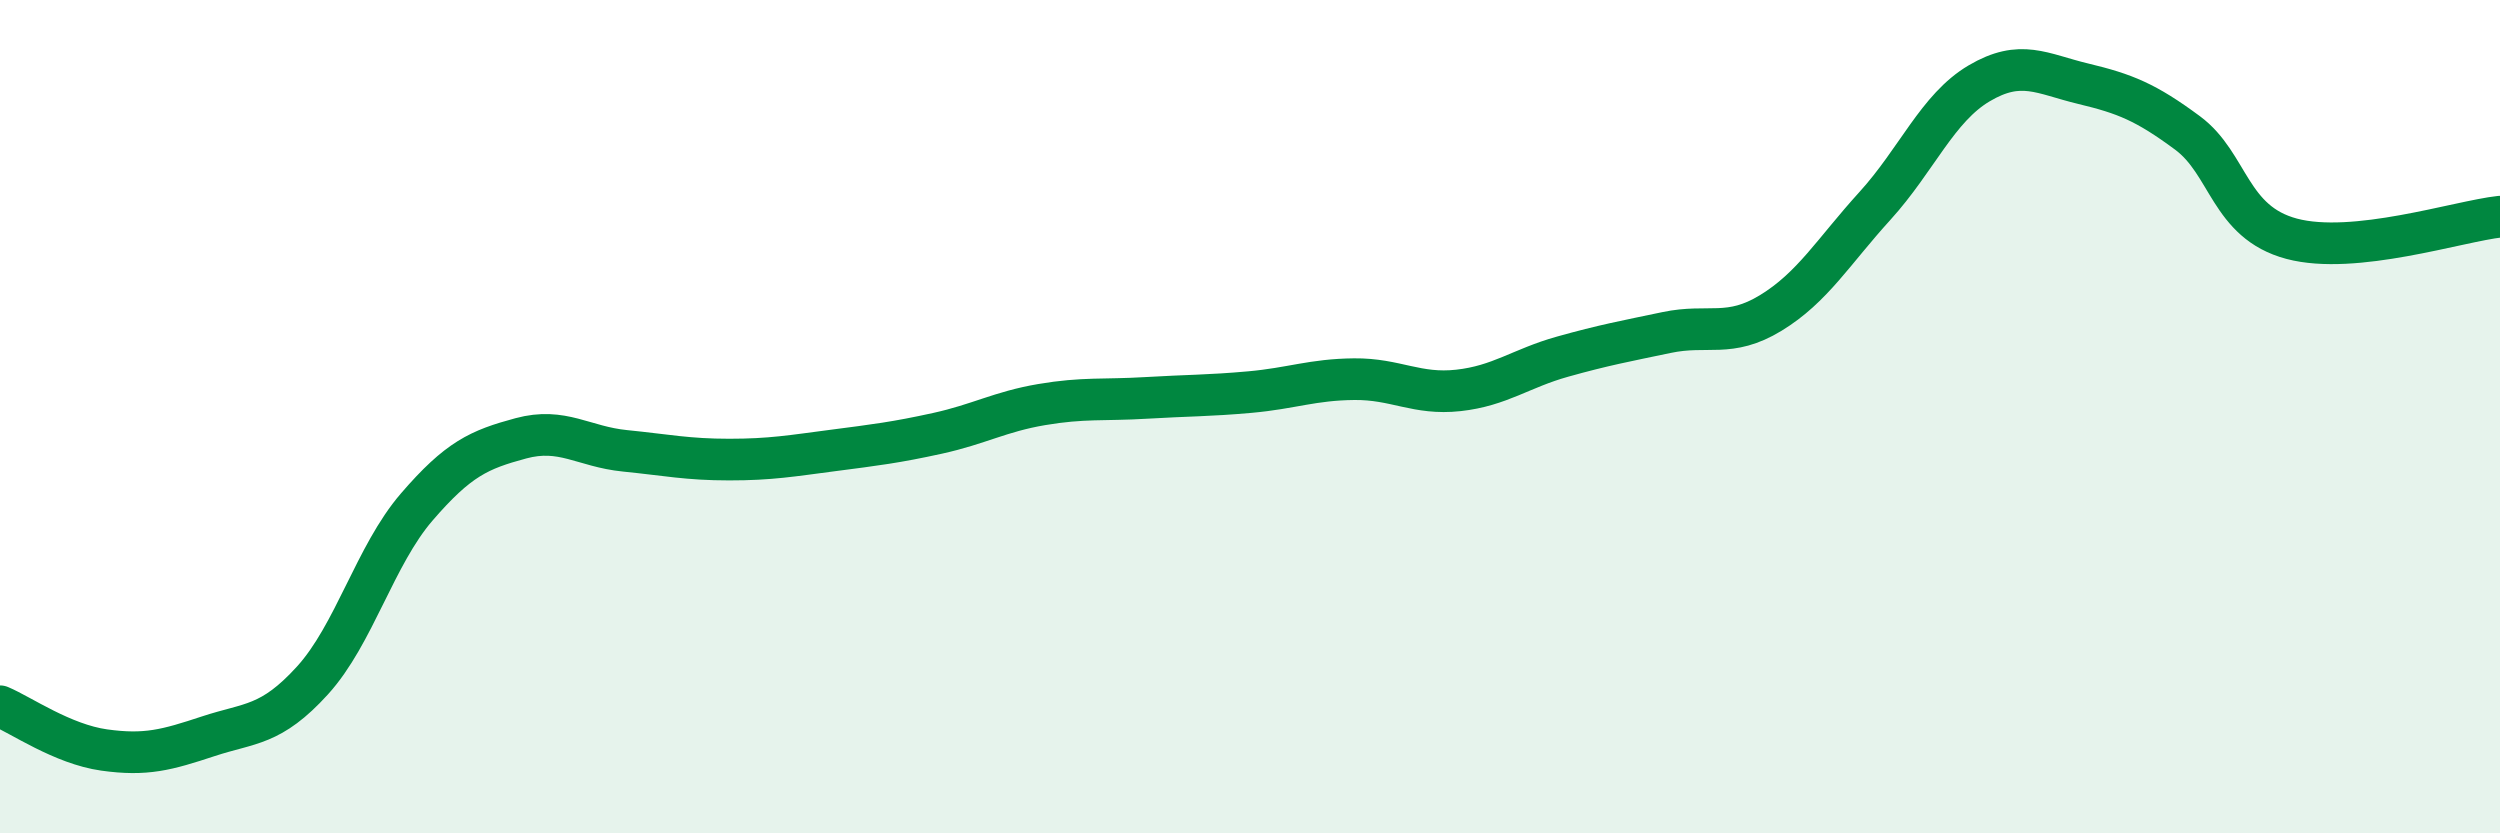 
    <svg width="60" height="20" viewBox="0 0 60 20" xmlns="http://www.w3.org/2000/svg">
      <path
        d="M 0,16.95 C 0.5,17.16 1.5,17.86 2.5,18 C 3.5,18.14 4,18 5,17.67 C 6,17.34 6.5,17.43 7.5,16.33 C 8.5,15.23 9,13.33 10,12.17 C 11,11.01 11.5,10.79 12.5,10.52 C 13.5,10.25 14,10.72 15,10.82 C 16,10.92 16.5,11.03 17.5,11.03 C 18.5,11.03 19,10.94 20,10.81 C 21,10.68 21.5,10.62 22.5,10.4 C 23.5,10.18 24,9.88 25,9.71 C 26,9.54 26.5,9.61 27.5,9.55 C 28.5,9.49 29,9.5 30,9.41 C 31,9.32 31.5,9.11 32.5,9.1 C 33.5,9.09 34,9.48 35,9.37 C 36,9.26 36.5,8.84 37.5,8.56 C 38.5,8.28 39,8.19 40,7.98 C 41,7.77 41.5,8.12 42.5,7.51 C 43.5,6.9 44,6.04 45,4.94 C 46,3.84 46.5,2.59 47.5,2 C 48.5,1.41 49,1.77 50,2.01 C 51,2.25 51.5,2.45 52.5,3.19 C 53.5,3.93 53.5,5.33 55,5.73 C 56.5,6.13 59,5.31 60,5.2L60 20L0 20Z"
        fill="#008740"
        opacity="0.1"
        stroke-linecap="round"
        stroke-linejoin="round"
      />
      <path
        d="M 0,16.95 C 0.5,17.16 1.5,17.86 2.5,18 C 3.5,18.14 4,18 5,17.67 C 6,17.34 6.5,17.43 7.5,16.33 C 8.5,15.23 9,13.33 10,12.17 C 11,11.01 11.5,10.79 12.5,10.52 C 13.5,10.25 14,10.72 15,10.82 C 16,10.92 16.5,11.03 17.5,11.03 C 18.5,11.03 19,10.94 20,10.81 C 21,10.68 21.5,10.62 22.5,10.4 C 23.5,10.18 24,9.88 25,9.71 C 26,9.54 26.5,9.61 27.5,9.55 C 28.5,9.49 29,9.5 30,9.41 C 31,9.32 31.5,9.11 32.5,9.1 C 33.5,9.09 34,9.48 35,9.37 C 36,9.26 36.5,8.84 37.5,8.56 C 38.5,8.28 39,8.19 40,7.98 C 41,7.77 41.5,8.12 42.5,7.51 C 43.5,6.9 44,6.04 45,4.94 C 46,3.84 46.5,2.59 47.5,2 C 48.5,1.41 49,1.77 50,2.01 C 51,2.25 51.5,2.45 52.5,3.19 C 53.5,3.93 53.5,5.33 55,5.73 C 56.5,6.13 59,5.31 60,5.2"
        stroke="#008740"
        stroke-width="1"
        fill="none"
        stroke-linecap="round"
        stroke-linejoin="round"
      />
    </svg>
  